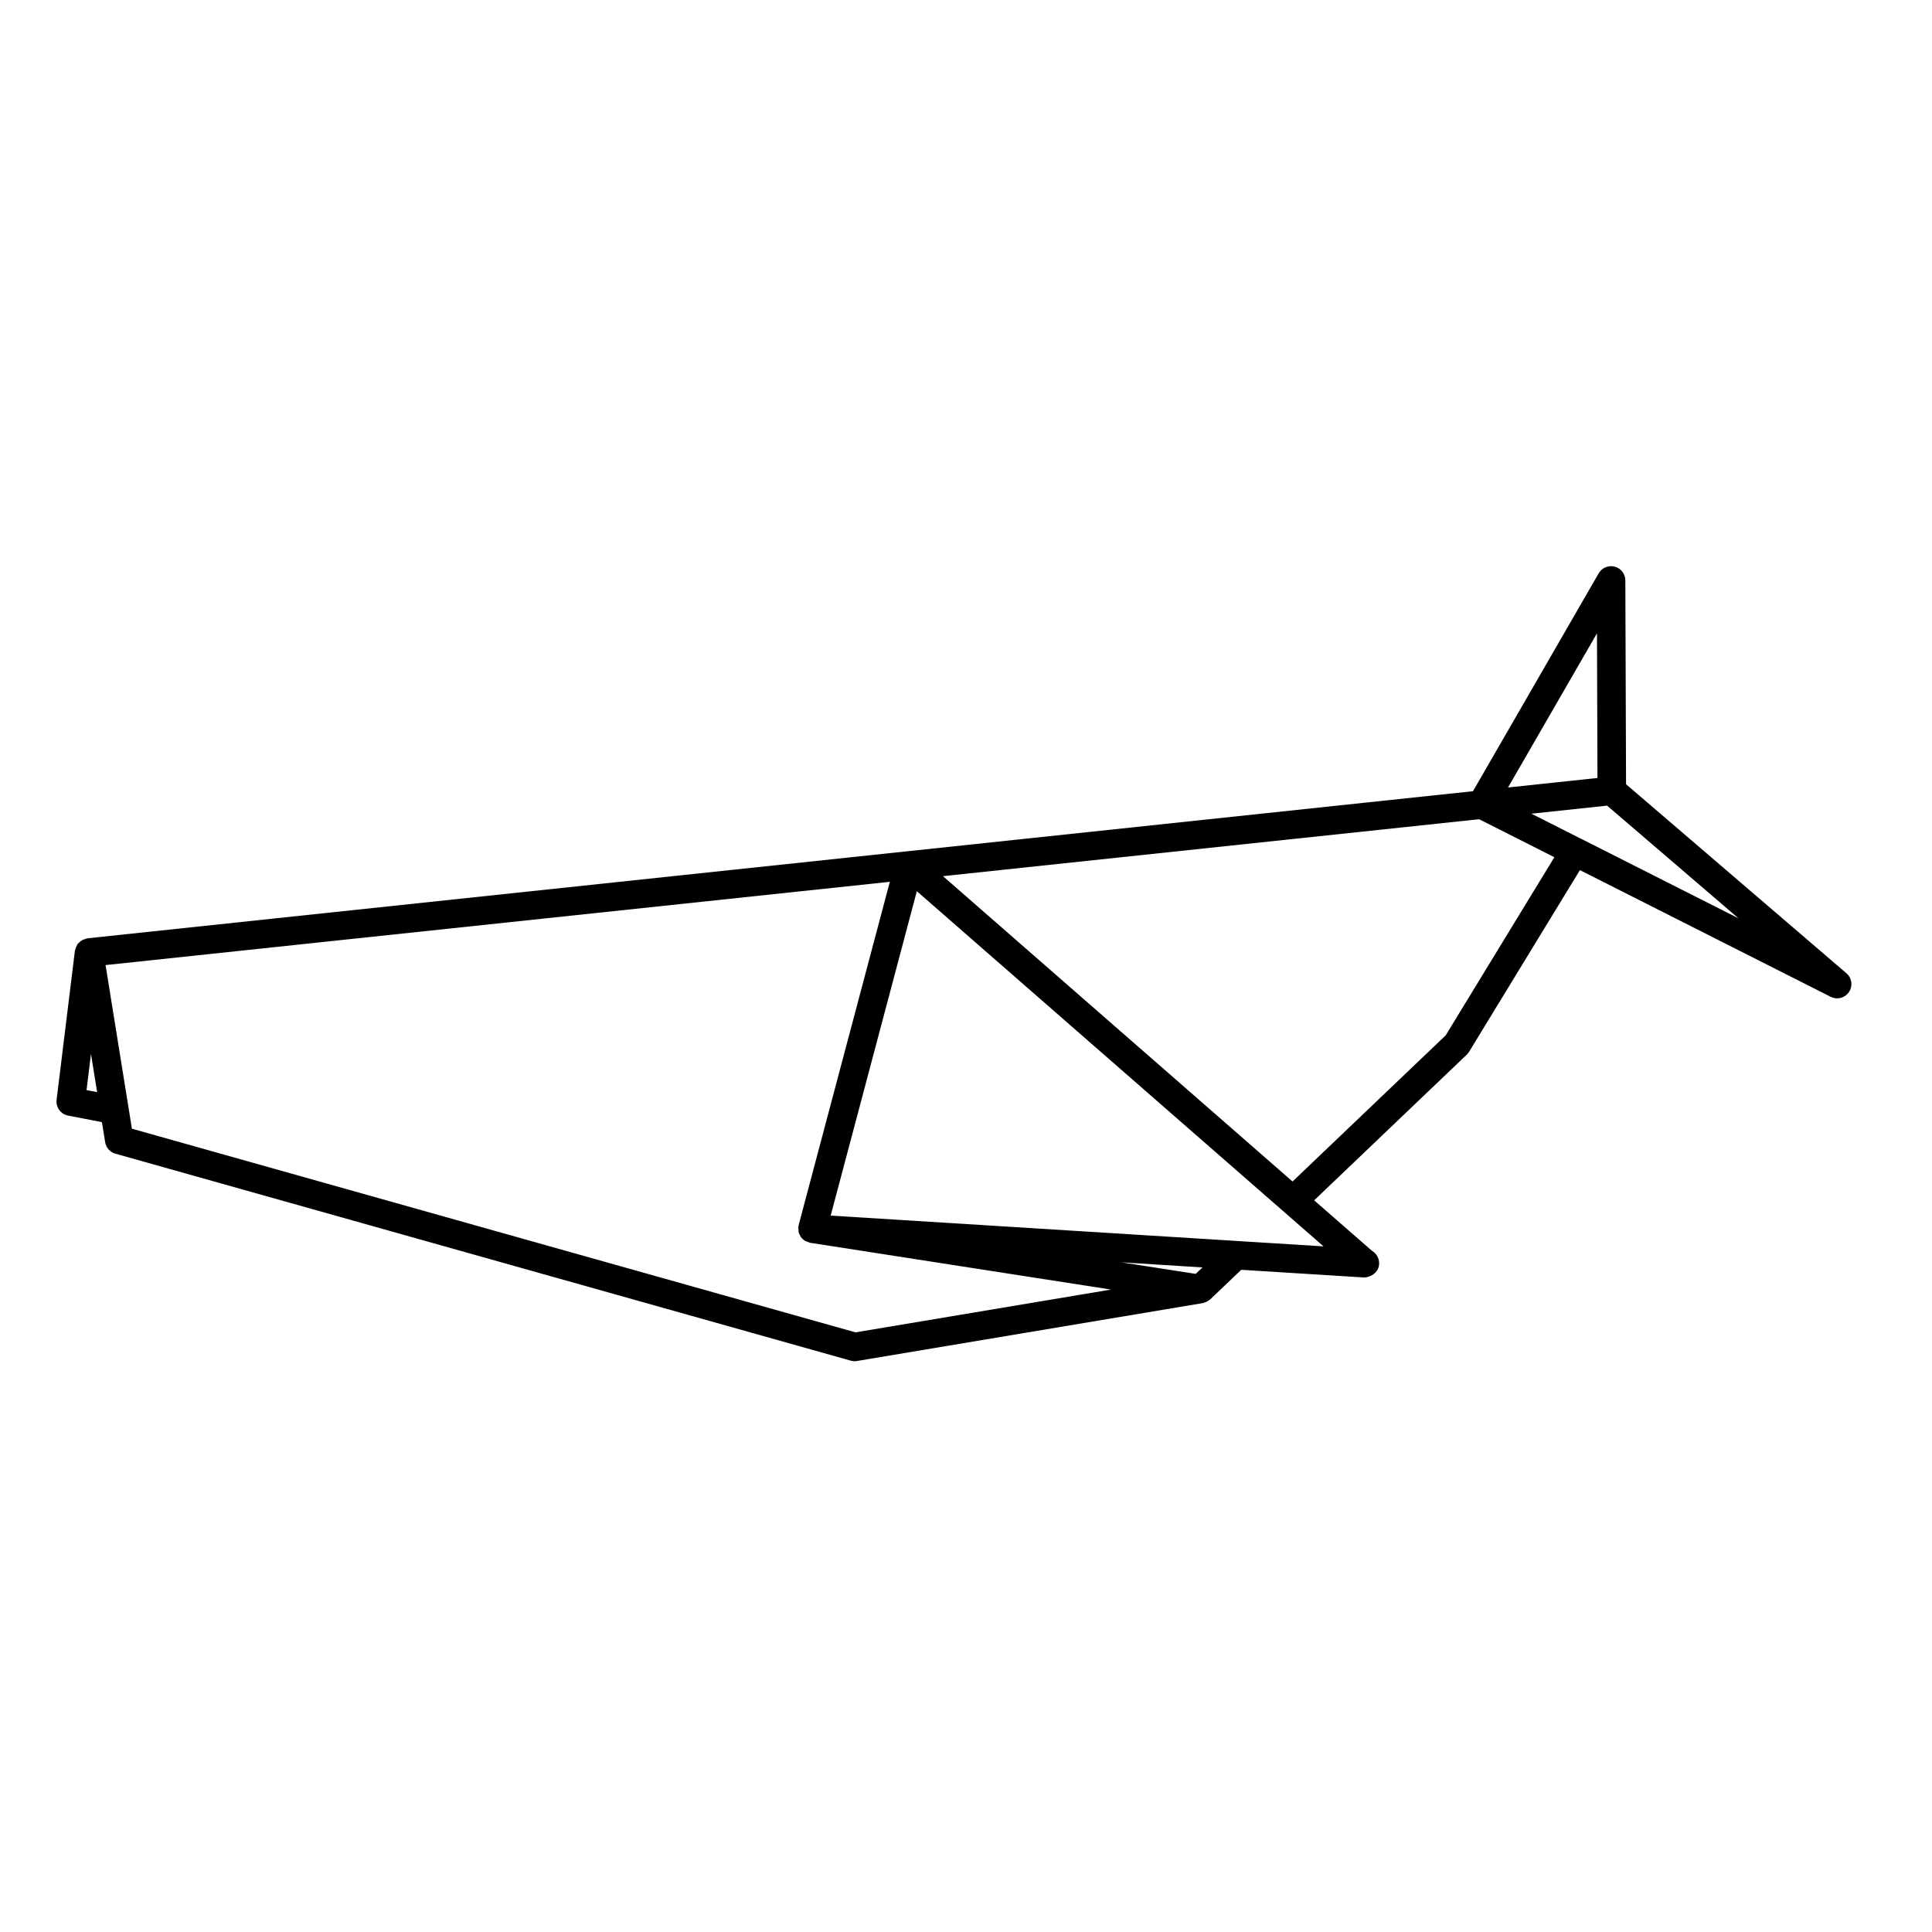 <?xml version="1.0" encoding="UTF-8"?>
<!-- Uploaded to: ICON Repo, www.svgrepo.com, Generator: ICON Repo Mixer Tools -->
<svg fill="#000000" width="800px" height="800px" version="1.1" viewBox="144 144 512 512" xmlns="http://www.w3.org/2000/svg">
 <path d="m162.03 439.64 8.984 1.738 0.855 5.32c0.238 1.457 1.289 2.637 2.711 3.043l194.89 54.852c0.332 0.102 0.664 0.137 0.992 0.137 0.012 0 0.016 0.004 0.023 0.004h0.004 0.004c0.203-0.004 0.406-0.016 0.613-0.055l91.629-15.34c0.141-0.031 0.273-0.102 0.414-0.137 0.152-0.047 0.297-0.082 0.438-0.141 0.246-0.105 0.473-0.25 0.695-0.406 0.109-0.082 0.238-0.145 0.336-0.238 0.031-0.031 0.07-0.039 0.102-0.07l8.223-7.836 32.422 2.023c0.082 0.004 0.156 0.012 0.238 0.012h0.051c2.117-0.188 3.828-1.676 3.828-3.777 0-1.391-0.746-2.609-1.867-3.266l-15.352-13.402 40.43-38.594c0.242-0.227 0.453-0.484 0.621-0.766l29.379-48.152 66.461 33.574c0.543 0.277 1.129 0.406 1.703 0.406 1.23 0 2.418-0.598 3.148-1.684 1.059-1.594 0.766-3.723-0.691-4.969l-58.395-50.086-0.188-54.027c-0.012-1.707-1.16-3.199-2.812-3.637-1.648-0.441-3.391 0.289-4.246 1.762l-33.316 57.75-367.15 38.98c-0.121 0.012-0.223 0.086-0.344 0.105-0.223 0.047-0.418 0.117-0.629 0.203-0.262 0.105-0.504 0.215-0.734 0.371-0.188 0.125-0.336 0.277-0.5 0.434-0.125 0.121-0.293 0.203-0.398 0.344-0.055 0.07-0.066 0.16-0.109 0.23-0.141 0.211-0.227 0.438-0.328 0.676-0.09 0.23-0.188 0.449-0.23 0.691-0.016 0.082-0.07 0.145-0.082 0.23l-4.856 39.516c-0.242 1.977 1.082 3.801 3.031 4.18zm4.902-6.754 1.18-9.578 1.629 10.121zm293.93 48.703-19.699-3.062 21.512 1.352zm-96.723-15.445 22.832-85.965 107.78 94.125zm162.98-47.762-40.582 38.727-92.641-80.918 142.09-15.09 19.938 10.07zm36.168-51.957c-0.016-0.004-0.016-0.02-0.031-0.023-0.031-0.016-0.066-0.016-0.09-0.031l-13.332-6.734 20.07-2.133 34.812 29.859zm3.93-54.582 0.125 38.328-23.703 2.519zm-187.4 65.844-24.164 90.973c-0.016 0.066 0.004 0.125-0.004 0.188-0.016 0.074-0.059 0.125-0.074 0.203-0.039 0.273 0.02 0.527 0.035 0.789 0.012 0.195-0.016 0.383 0.023 0.574 0.102 0.469 0.293 0.902 0.555 1.293 0.023 0.039 0.023 0.09 0.055 0.125l0.012 0.012c0.309 0.422 0.707 0.762 1.164 1.031 0.156 0.09 0.328 0.109 0.5 0.18 0.266 0.105 0.52 0.25 0.816 0.301l79.688 12.391-67.707 11.34-191.76-53.969-6.981-43.363z"/>
</svg>